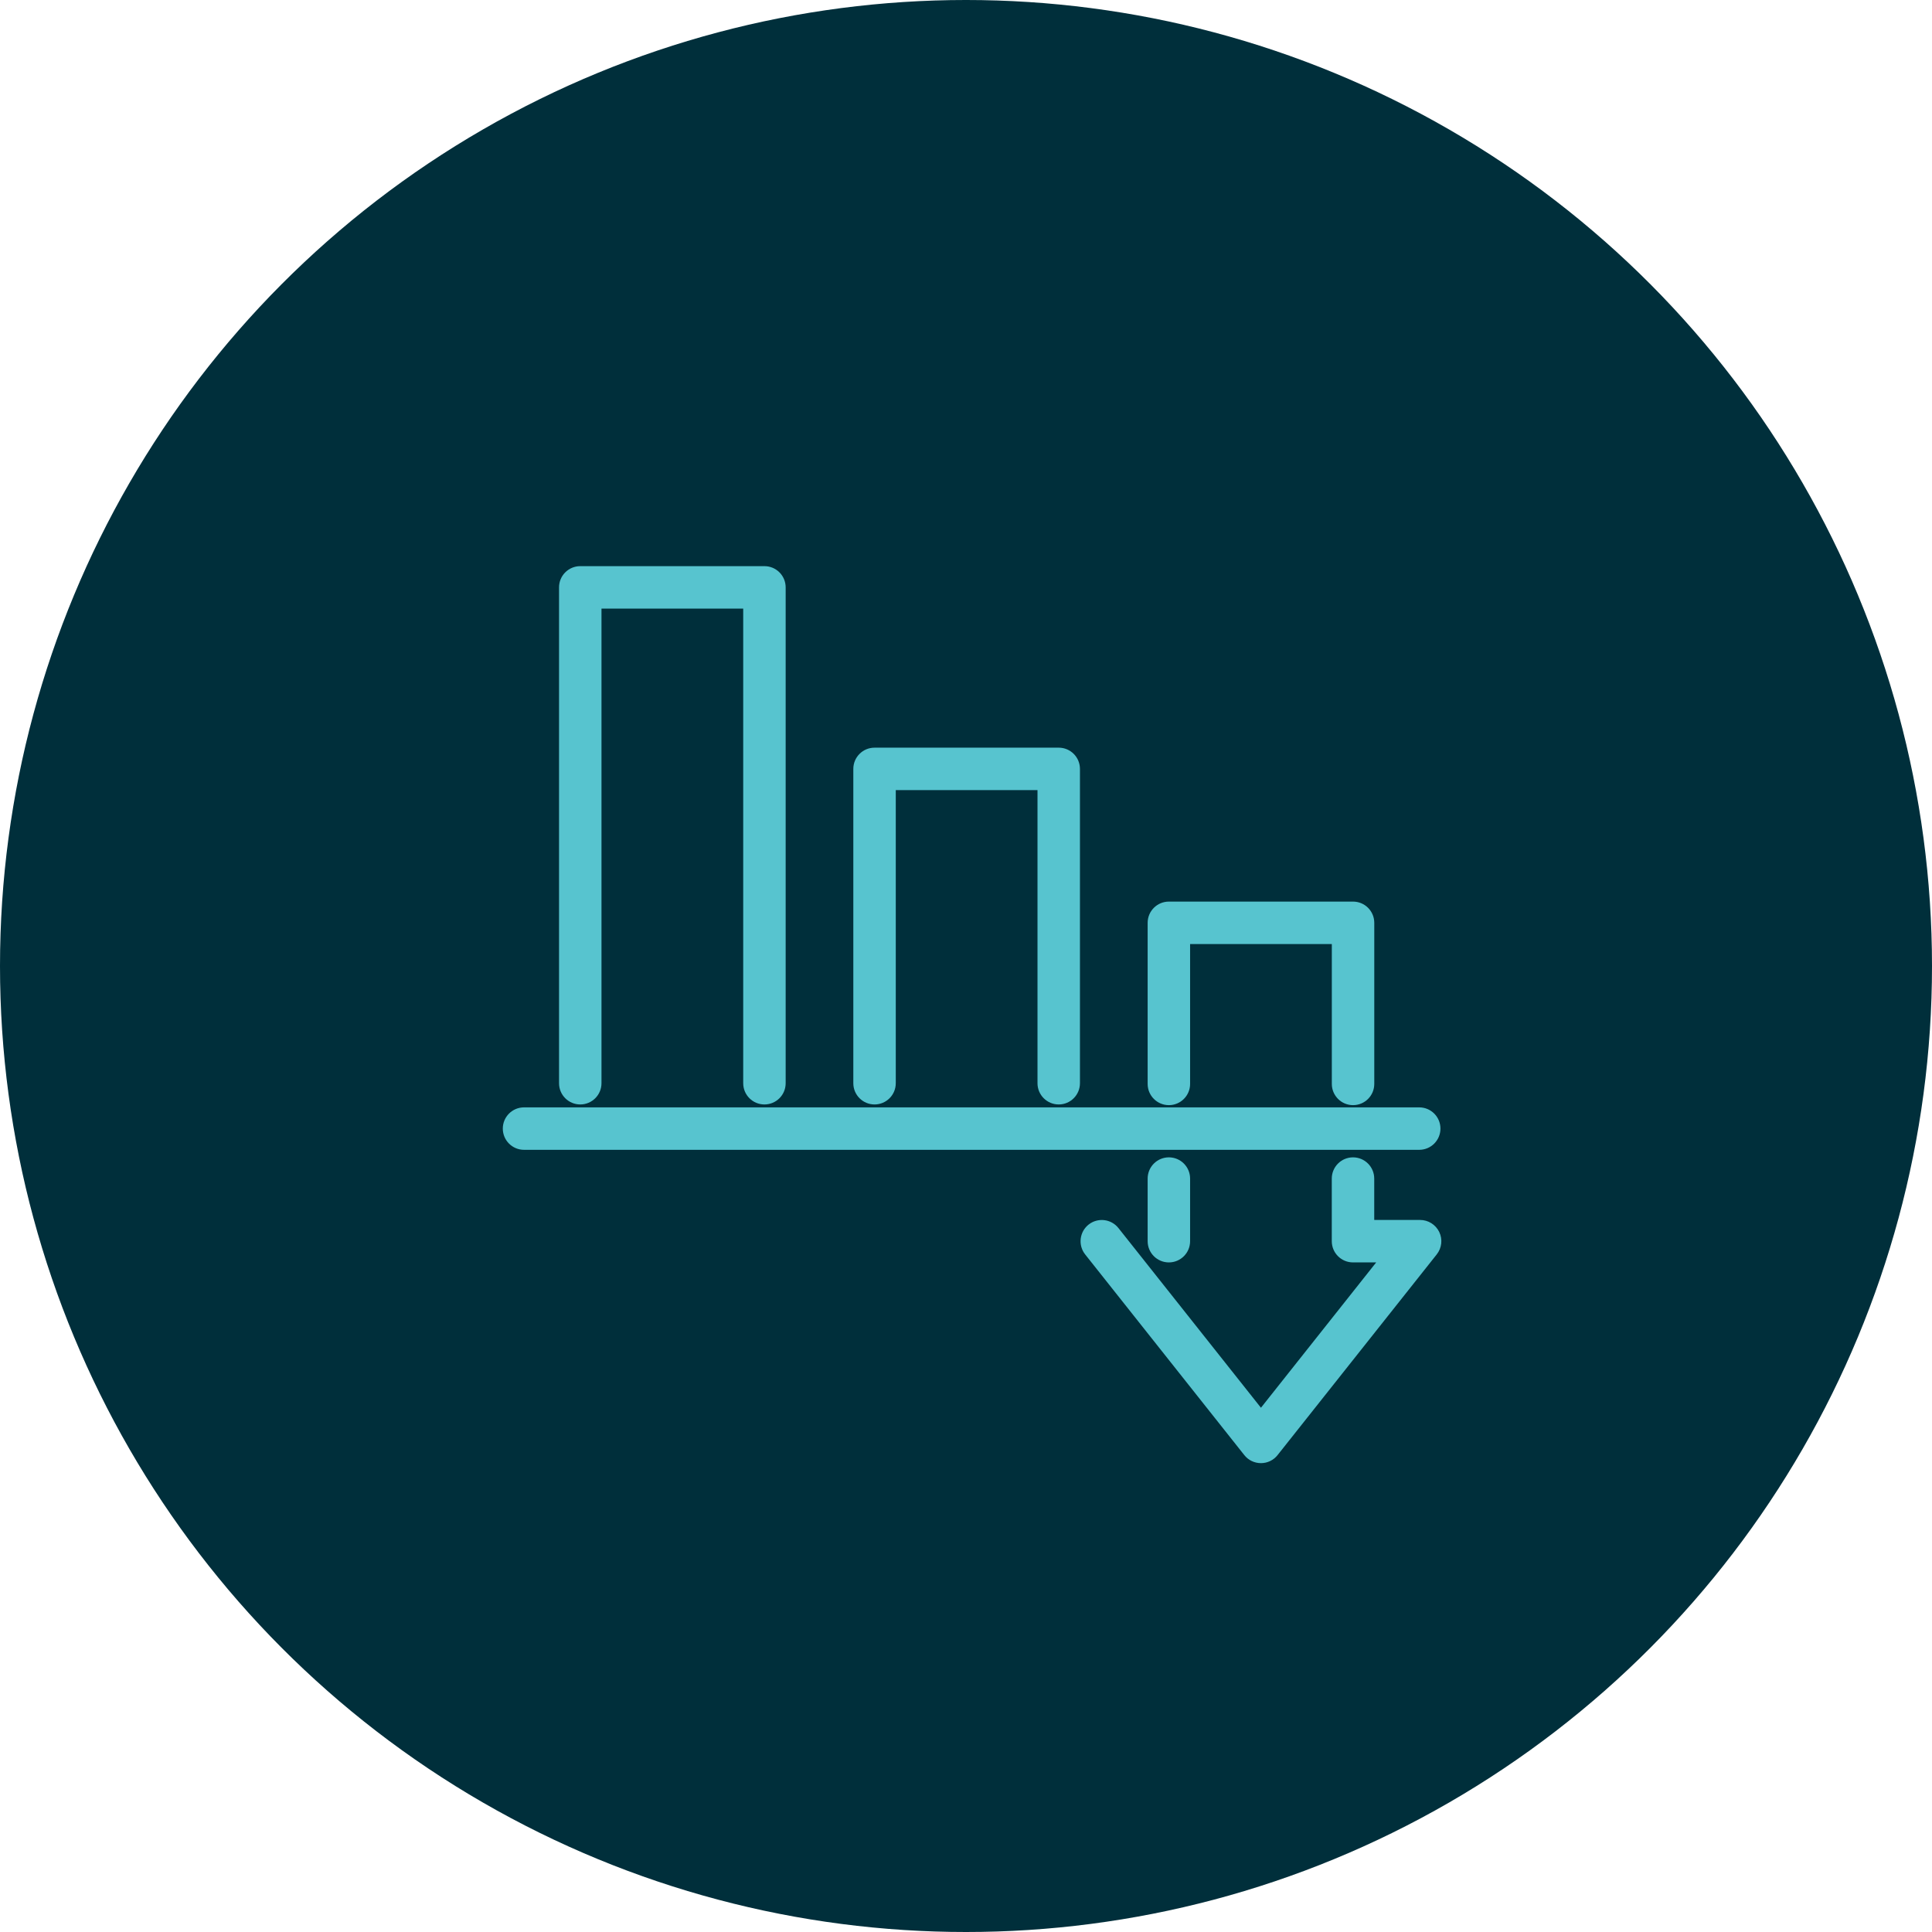 <svg width="140" height="140" viewBox="0 0 140 140" fill="none" xmlns="http://www.w3.org/2000/svg">
<circle cx="70" cy="70" r="70" fill="#002F3B"></circle>
<g clip-path="url(#clip0_342_686)">
<path d="M55.394 80.033C54.544 80.033 53.856 79.344 53.856 78.495V44.101H43.586V78.495C43.586 79.344 42.898 80.033 42.048 80.033C41.198 80.033 40.51 79.344 40.51 78.495V42.563C40.51 41.713 41.198 41.025 42.048 41.025H55.394C56.244 41.025 56.932 41.713 56.932 42.563V78.495C56.932 79.344 56.244 80.033 55.394 80.033Z" fill="#57C4CF"></path>
<path d="M76.719 80.033C75.869 80.033 75.181 79.344 75.181 78.495V57.255H64.911V78.495C64.911 79.344 64.223 80.033 63.373 80.033C62.523 80.033 61.835 79.344 61.835 78.495V55.717C61.835 54.867 62.523 54.179 63.373 54.179H76.719C77.569 54.179 78.257 54.867 78.257 55.717V78.495C78.257 79.344 77.569 80.033 76.719 80.033Z" fill="#57C4CF"></path>
<path d="M98.047 80.083C97.197 80.083 96.509 79.394 96.509 78.545V68.409H86.239V78.545C86.239 79.394 85.551 80.083 84.701 80.083C83.851 80.083 83.163 79.394 83.163 78.545V66.871C83.163 66.021 83.851 65.333 84.701 65.333H98.047C98.897 65.333 99.585 66.021 99.585 66.871V78.545C99.585 79.394 98.897 80.083 98.047 80.083Z" fill="#57C4CF"></path>
<path d="M102.842 83.32H37.973C37.123 83.32 36.435 82.632 36.435 81.782C36.435 80.932 37.123 80.244 37.973 80.244H102.842C103.692 80.244 104.38 80.932 104.38 81.782C104.38 82.632 103.692 83.32 102.842 83.32Z" fill="#57C4CF"></path>
<path d="M91.373 106.025C90.903 106.025 90.457 105.81 90.169 105.444L78.634 90.899C78.107 90.234 78.219 89.265 78.884 88.738C79.549 88.211 80.518 88.323 81.045 88.988L91.373 102.011L99.724 91.479H98.044C97.194 91.479 96.506 90.791 96.506 89.941V85.404C96.506 84.555 97.194 83.866 98.044 83.866C98.893 83.866 99.582 84.555 99.582 85.404V88.403H102.908C103.496 88.403 104.034 88.742 104.292 89.272C104.549 89.803 104.48 90.433 104.111 90.899L92.576 105.444C92.284 105.814 91.842 106.025 91.373 106.025Z" fill="#57C4CF"></path>
<path d="M84.701 91.479C83.851 91.479 83.163 90.791 83.163 89.941V85.404C83.163 84.555 83.851 83.866 84.701 83.866C85.551 83.866 86.239 84.555 86.239 85.404V89.941C86.239 90.791 85.551 91.479 84.701 91.479Z" fill="#57C4CF"></path>
</g>
<defs>
<clipPath id="clip0_342_686">
<rect width="68.011" height="65" fill="white" transform="translate(36.435 41.025)"></rect>
</clipPath>
</defs>
</svg>
